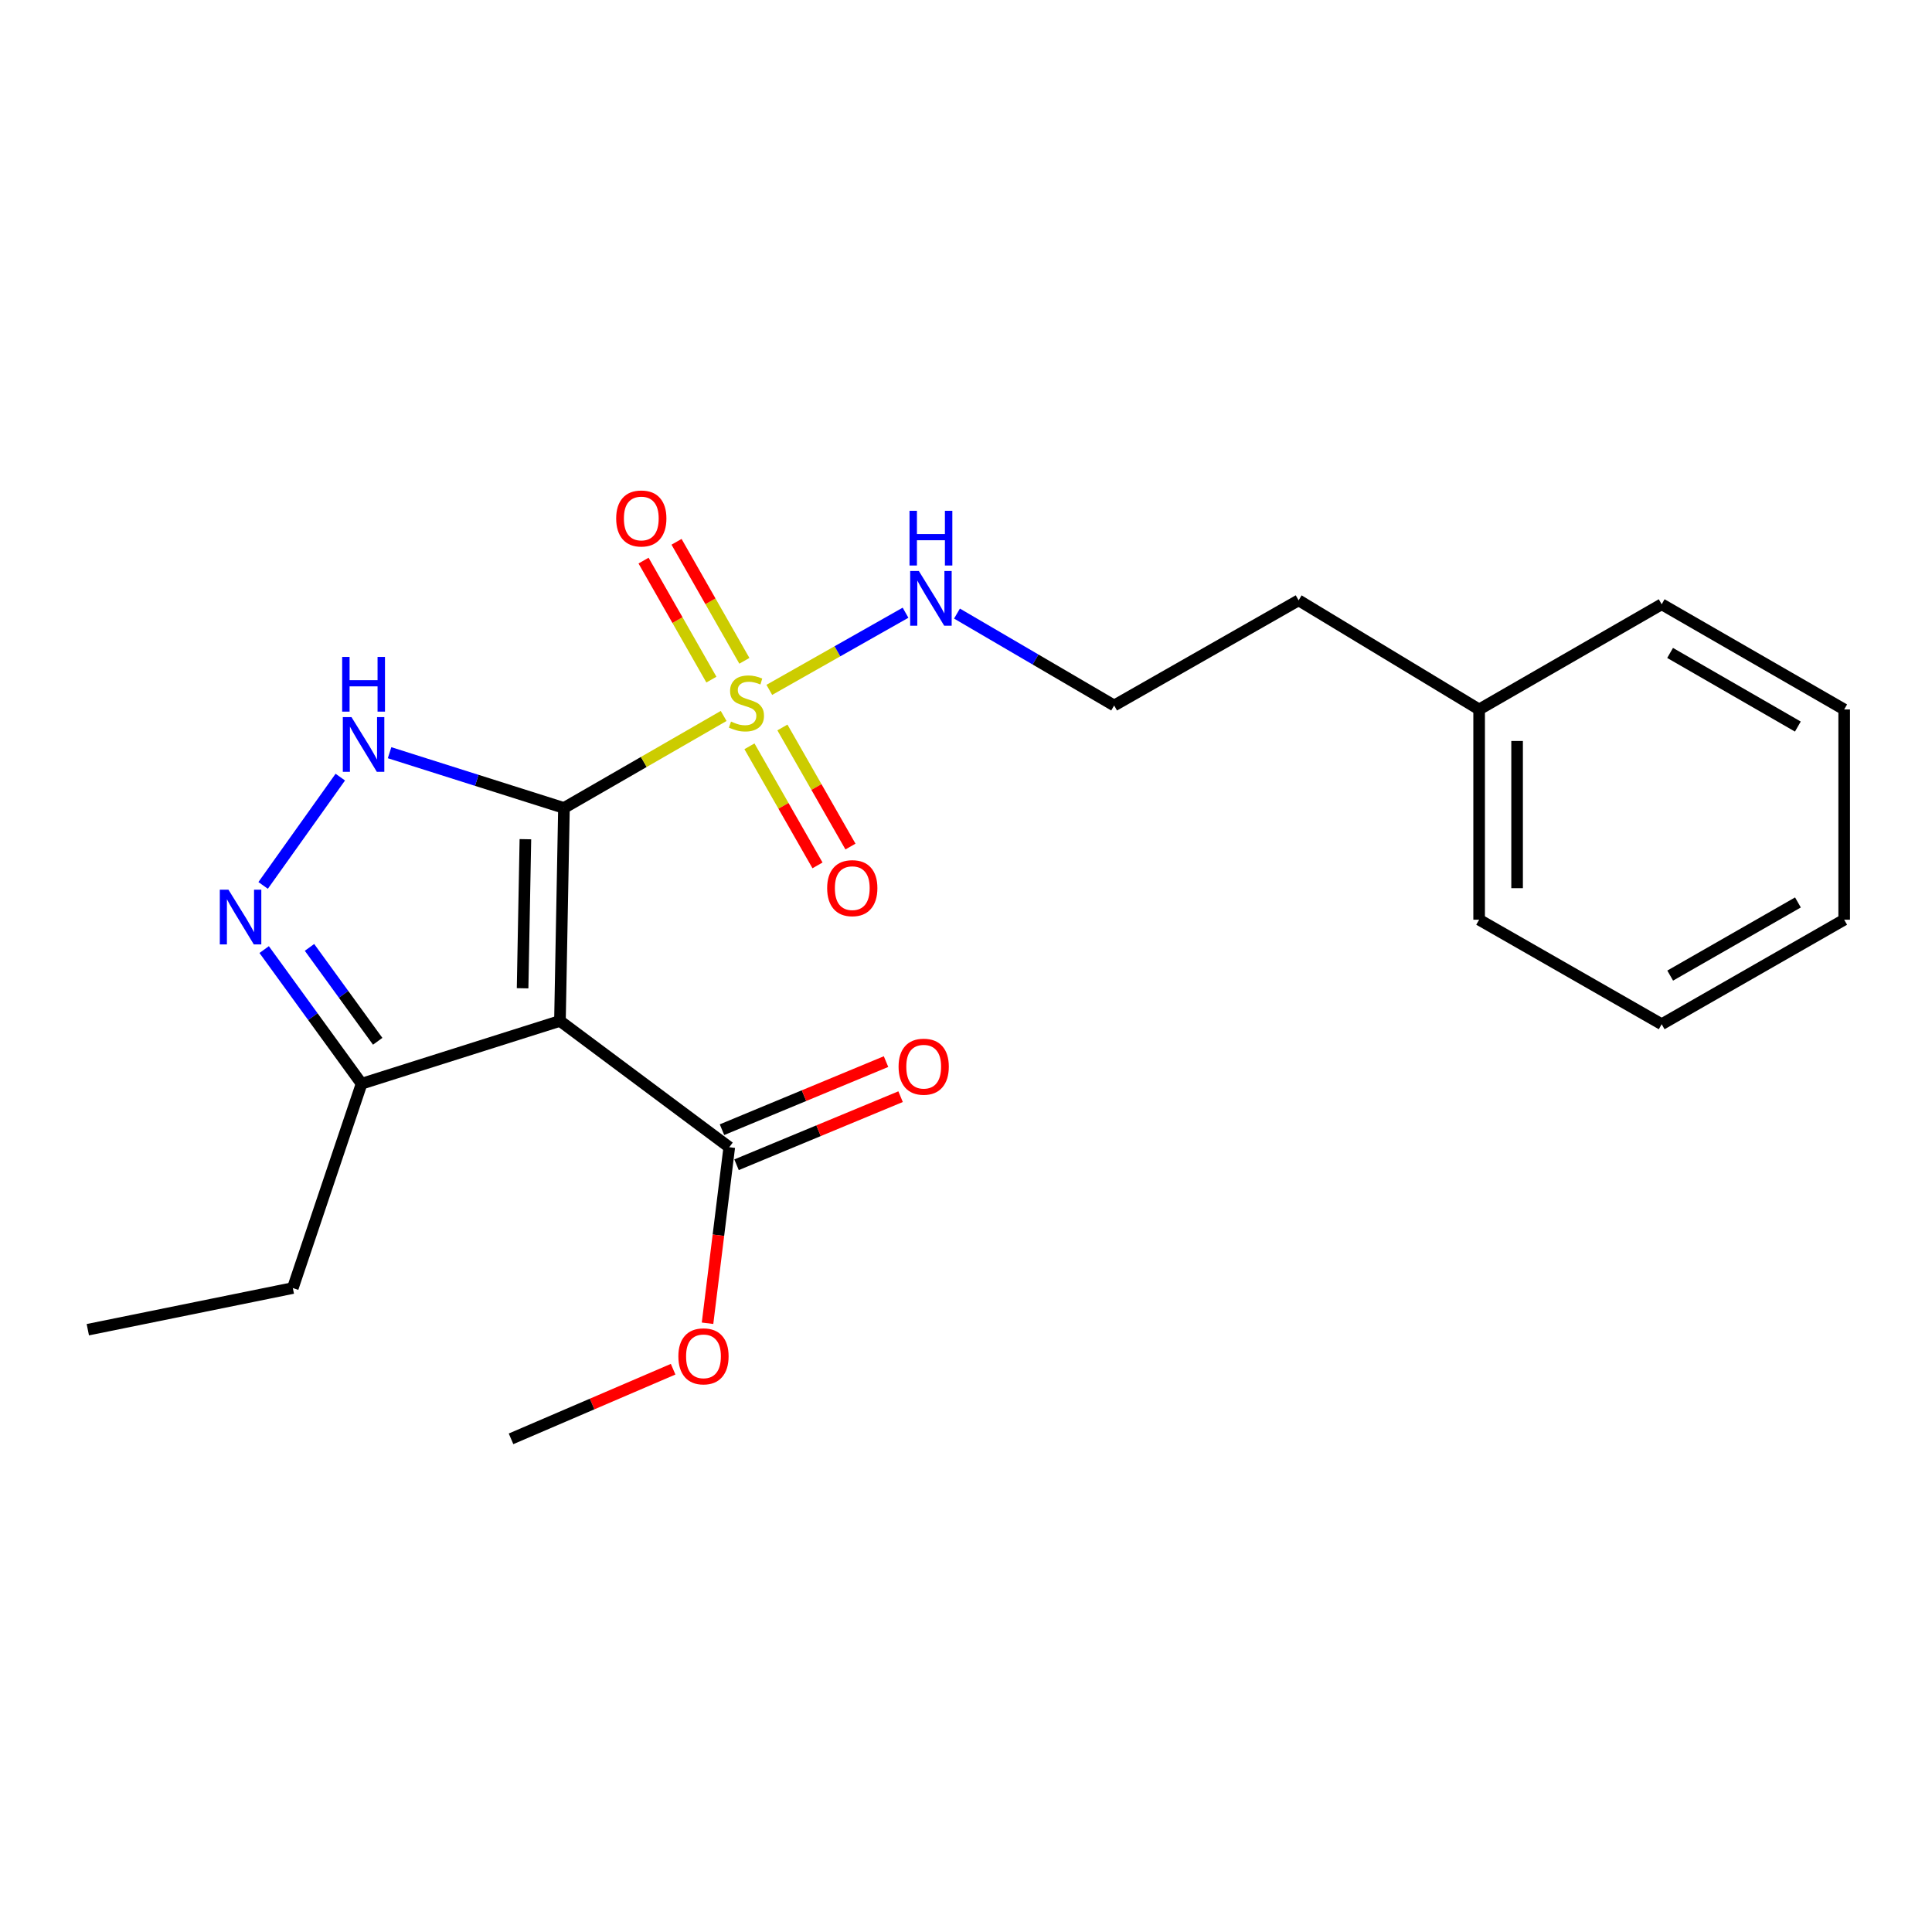 <?xml version='1.0' encoding='iso-8859-1'?>
<svg version='1.1' baseProfile='full'
              xmlns='http://www.w3.org/2000/svg'
                      xmlns:rdkit='http://www.rdkit.org/xml'
                      xmlns:xlink='http://www.w3.org/1999/xlink'
                  xml:space='preserve'
width='1000px' height='1000px' viewBox='0 0 1000 1000'>
<!-- END OF HEADER -->
<rect style='opacity:1.0;fill:#FFFFFF;stroke:none' width='1000' height='1000' x='0' y='0'> </rect>
<path class='bond-0' d='M 291.903,418.203 L 333.232,394.388' style='fill:none;fill-rule:evenodd;stroke:#000000;stroke-width:6px;stroke-linecap:butt;stroke-linejoin:miter;stroke-opacity:1' />
<path class='bond-0' d='M 333.232,394.388 L 374.561,370.574' style='fill:none;fill-rule:evenodd;stroke:#CCCC00;stroke-width:6px;stroke-linecap:butt;stroke-linejoin:miter;stroke-opacity:1' />
<path class='bond-1' d='M 291.903,418.203 L 289.829,528.43' style='fill:none;fill-rule:evenodd;stroke:#000000;stroke-width:6px;stroke-linecap:butt;stroke-linejoin:miter;stroke-opacity:1' />
<path class='bond-1' d='M 271.945,434.367 L 270.493,511.526' style='fill:none;fill-rule:evenodd;stroke:#000000;stroke-width:6px;stroke-linecap:butt;stroke-linejoin:miter;stroke-opacity:1' />
<path class='bond-2' d='M 291.903,418.203 L 246.772,403.9' style='fill:none;fill-rule:evenodd;stroke:#000000;stroke-width:6px;stroke-linecap:butt;stroke-linejoin:miter;stroke-opacity:1' />
<path class='bond-2' d='M 246.772,403.9 L 201.642,389.598' style='fill:none;fill-rule:evenodd;stroke:#0000FF;stroke-width:6px;stroke-linecap:butt;stroke-linejoin:miter;stroke-opacity:1' />
<path class='bond-6' d='M 385.287,342.038 L 367.73,311.238' style='fill:none;fill-rule:evenodd;stroke:#CCCC00;stroke-width:6px;stroke-linecap:butt;stroke-linejoin:miter;stroke-opacity:1' />
<path class='bond-6' d='M 367.73,311.238 L 350.174,280.438' style='fill:none;fill-rule:evenodd;stroke:#FF0000;stroke-width:6px;stroke-linecap:butt;stroke-linejoin:miter;stroke-opacity:1' />
<path class='bond-6' d='M 368.215,351.769 L 350.659,320.969' style='fill:none;fill-rule:evenodd;stroke:#CCCC00;stroke-width:6px;stroke-linecap:butt;stroke-linejoin:miter;stroke-opacity:1' />
<path class='bond-6' d='M 350.659,320.969 L 333.102,290.169' style='fill:none;fill-rule:evenodd;stroke:#FF0000;stroke-width:6px;stroke-linecap:butt;stroke-linejoin:miter;stroke-opacity:1' />
<path class='bond-7' d='M 387.915,386.286 L 405.526,417.105' style='fill:none;fill-rule:evenodd;stroke:#CCCC00;stroke-width:6px;stroke-linecap:butt;stroke-linejoin:miter;stroke-opacity:1' />
<path class='bond-7' d='M 405.526,417.105 L 423.136,447.924' style='fill:none;fill-rule:evenodd;stroke:#FF0000;stroke-width:6px;stroke-linecap:butt;stroke-linejoin:miter;stroke-opacity:1' />
<path class='bond-7' d='M 404.977,376.536 L 422.587,407.356' style='fill:none;fill-rule:evenodd;stroke:#CCCC00;stroke-width:6px;stroke-linecap:butt;stroke-linejoin:miter;stroke-opacity:1' />
<path class='bond-7' d='M 422.587,407.356 L 440.198,438.175' style='fill:none;fill-rule:evenodd;stroke:#FF0000;stroke-width:6px;stroke-linecap:butt;stroke-linejoin:miter;stroke-opacity:1' />
<path class='bond-8' d='M 398.19,357.075 L 433.446,337.109' style='fill:none;fill-rule:evenodd;stroke:#CCCC00;stroke-width:6px;stroke-linecap:butt;stroke-linejoin:miter;stroke-opacity:1' />
<path class='bond-8' d='M 433.446,337.109 L 468.702,317.143' style='fill:none;fill-rule:evenodd;stroke:#0000FF;stroke-width:6px;stroke-linecap:butt;stroke-linejoin:miter;stroke-opacity:1' />
<path class='bond-4' d='M 289.829,528.43 L 187.155,560.93' style='fill:none;fill-rule:evenodd;stroke:#000000;stroke-width:6px;stroke-linecap:butt;stroke-linejoin:miter;stroke-opacity:1' />
<path class='bond-5' d='M 289.829,528.43 L 377.469,593.8' style='fill:none;fill-rule:evenodd;stroke:#000000;stroke-width:6px;stroke-linecap:butt;stroke-linejoin:miter;stroke-opacity:1' />
<path class='bond-3' d='M 176.137,402.235 L 136.19,458.292' style='fill:none;fill-rule:evenodd;stroke:#0000FF;stroke-width:6px;stroke-linecap:butt;stroke-linejoin:miter;stroke-opacity:1' />
<path class='bond-22' d='M 136.733,491.501 L 161.944,526.215' style='fill:none;fill-rule:evenodd;stroke:#0000FF;stroke-width:6px;stroke-linecap:butt;stroke-linejoin:miter;stroke-opacity:1' />
<path class='bond-22' d='M 161.944,526.215 L 187.155,560.93' style='fill:none;fill-rule:evenodd;stroke:#000000;stroke-width:6px;stroke-linecap:butt;stroke-linejoin:miter;stroke-opacity:1' />
<path class='bond-22' d='M 160.197,490.368 L 177.844,514.668' style='fill:none;fill-rule:evenodd;stroke:#0000FF;stroke-width:6px;stroke-linecap:butt;stroke-linejoin:miter;stroke-opacity:1' />
<path class='bond-22' d='M 177.844,514.668 L 195.492,538.968' style='fill:none;fill-rule:evenodd;stroke:#000000;stroke-width:6px;stroke-linecap:butt;stroke-linejoin:miter;stroke-opacity:1' />
<path class='bond-13' d='M 187.155,560.93 L 151.566,666.692' style='fill:none;fill-rule:evenodd;stroke:#000000;stroke-width:6px;stroke-linecap:butt;stroke-linejoin:miter;stroke-opacity:1' />
<path class='bond-9' d='M 381.236,602.875 L 423.689,585.254' style='fill:none;fill-rule:evenodd;stroke:#000000;stroke-width:6px;stroke-linecap:butt;stroke-linejoin:miter;stroke-opacity:1' />
<path class='bond-9' d='M 423.689,585.254 L 466.143,567.633' style='fill:none;fill-rule:evenodd;stroke:#FF0000;stroke-width:6px;stroke-linecap:butt;stroke-linejoin:miter;stroke-opacity:1' />
<path class='bond-9' d='M 373.703,584.726 L 416.157,567.105' style='fill:none;fill-rule:evenodd;stroke:#000000;stroke-width:6px;stroke-linecap:butt;stroke-linejoin:miter;stroke-opacity:1' />
<path class='bond-9' d='M 416.157,567.105 L 458.61,549.484' style='fill:none;fill-rule:evenodd;stroke:#FF0000;stroke-width:6px;stroke-linecap:butt;stroke-linejoin:miter;stroke-opacity:1' />
<path class='bond-10' d='M 377.469,593.8 L 371.846,639.355' style='fill:none;fill-rule:evenodd;stroke:#000000;stroke-width:6px;stroke-linecap:butt;stroke-linejoin:miter;stroke-opacity:1' />
<path class='bond-10' d='M 371.846,639.355 L 366.222,684.909' style='fill:none;fill-rule:evenodd;stroke:#FF0000;stroke-width:6px;stroke-linecap:butt;stroke-linejoin:miter;stroke-opacity:1' />
<path class='bond-11' d='M 495.332,317.587 L 536.006,341.372' style='fill:none;fill-rule:evenodd;stroke:#0000FF;stroke-width:6px;stroke-linecap:butt;stroke-linejoin:miter;stroke-opacity:1' />
<path class='bond-11' d='M 536.006,341.372 L 576.68,365.158' style='fill:none;fill-rule:evenodd;stroke:#000000;stroke-width:6px;stroke-linecap:butt;stroke-linejoin:miter;stroke-opacity:1' />
<path class='bond-15' d='M 348.408,708.702 L 306.46,726.719' style='fill:none;fill-rule:evenodd;stroke:#FF0000;stroke-width:6px;stroke-linecap:butt;stroke-linejoin:miter;stroke-opacity:1' />
<path class='bond-15' d='M 306.46,726.719 L 264.512,744.737' style='fill:none;fill-rule:evenodd;stroke:#000000;stroke-width:6px;stroke-linecap:butt;stroke-linejoin:miter;stroke-opacity:1' />
<path class='bond-14' d='M 576.68,365.158 L 672.159,310.726' style='fill:none;fill-rule:evenodd;stroke:#000000;stroke-width:6px;stroke-linecap:butt;stroke-linejoin:miter;stroke-opacity:1' />
<path class='bond-12' d='M 765.596,367.21 L 672.159,310.726' style='fill:none;fill-rule:evenodd;stroke:#000000;stroke-width:6px;stroke-linecap:butt;stroke-linejoin:miter;stroke-opacity:1' />
<path class='bond-16' d='M 765.596,367.21 L 765.596,476.04' style='fill:none;fill-rule:evenodd;stroke:#000000;stroke-width:6px;stroke-linecap:butt;stroke-linejoin:miter;stroke-opacity:1' />
<path class='bond-16' d='M 785.247,383.534 L 785.247,459.716' style='fill:none;fill-rule:evenodd;stroke:#000000;stroke-width:6px;stroke-linecap:butt;stroke-linejoin:miter;stroke-opacity:1' />
<path class='bond-17' d='M 765.596,367.21 L 860.082,312.768' style='fill:none;fill-rule:evenodd;stroke:#000000;stroke-width:6px;stroke-linecap:butt;stroke-linejoin:miter;stroke-opacity:1' />
<path class='bond-18' d='M 151.566,666.692 L 45.455,688.253' style='fill:none;fill-rule:evenodd;stroke:#000000;stroke-width:6px;stroke-linecap:butt;stroke-linejoin:miter;stroke-opacity:1' />
<path class='bond-20' d='M 765.596,476.04 L 860.082,530.133' style='fill:none;fill-rule:evenodd;stroke:#000000;stroke-width:6px;stroke-linecap:butt;stroke-linejoin:miter;stroke-opacity:1' />
<path class='bond-19' d='M 860.082,312.768 L 954.545,367.21' style='fill:none;fill-rule:evenodd;stroke:#000000;stroke-width:6px;stroke-linecap:butt;stroke-linejoin:miter;stroke-opacity:1' />
<path class='bond-19' d='M 864.439,337.959 L 930.564,376.069' style='fill:none;fill-rule:evenodd;stroke:#000000;stroke-width:6px;stroke-linecap:butt;stroke-linejoin:miter;stroke-opacity:1' />
<path class='bond-21' d='M 954.545,367.21 L 954.545,476.04' style='fill:none;fill-rule:evenodd;stroke:#000000;stroke-width:6px;stroke-linecap:butt;stroke-linejoin:miter;stroke-opacity:1' />
<path class='bond-23' d='M 860.082,530.133 L 954.545,476.04' style='fill:none;fill-rule:evenodd;stroke:#000000;stroke-width:6px;stroke-linecap:butt;stroke-linejoin:miter;stroke-opacity:1' />
<path class='bond-23' d='M 864.487,504.967 L 930.611,467.102' style='fill:none;fill-rule:evenodd;stroke:#000000;stroke-width:6px;stroke-linecap:butt;stroke-linejoin:miter;stroke-opacity:1' />
<path  class='atom-1' d='M 378.366 373.491
Q 378.686 373.611, 380.006 374.171
Q 381.326 374.731, 382.766 375.091
Q 384.246 375.411, 385.686 375.411
Q 388.366 375.411, 389.926 374.131
Q 391.486 372.811, 391.486 370.531
Q 391.486 368.971, 390.686 368.011
Q 389.926 367.051, 388.726 366.531
Q 387.526 366.011, 385.526 365.411
Q 383.006 364.651, 381.486 363.931
Q 380.006 363.211, 378.926 361.691
Q 377.886 360.171, 377.886 357.611
Q 377.886 354.051, 380.286 351.851
Q 382.726 349.651, 387.526 349.651
Q 390.806 349.651, 394.526 351.211
L 393.606 354.291
Q 390.206 352.891, 387.646 352.891
Q 384.886 352.891, 383.366 354.051
Q 381.846 355.171, 381.886 357.131
Q 381.886 358.651, 382.646 359.571
Q 383.446 360.491, 384.566 361.011
Q 385.726 361.531, 387.646 362.131
Q 390.206 362.931, 391.726 363.731
Q 393.246 364.531, 394.326 366.171
Q 395.446 367.771, 395.446 370.531
Q 395.446 374.451, 392.806 376.571
Q 390.206 378.651, 385.846 378.651
Q 383.326 378.651, 381.406 378.091
Q 379.526 377.571, 377.286 376.651
L 378.366 373.491
' fill='#CCCC00'/>
<path  class='atom-3' d='M 181.922 371.172
L 191.202 386.172
Q 192.122 387.652, 193.602 390.332
Q 195.082 393.012, 195.162 393.172
L 195.162 371.172
L 198.922 371.172
L 198.922 399.492
L 195.042 399.492
L 185.082 383.092
Q 183.922 381.172, 182.682 378.972
Q 181.482 376.772, 181.122 376.092
L 181.122 399.492
L 177.442 399.492
L 177.442 371.172
L 181.922 371.172
' fill='#0000FF'/>
<path  class='atom-3' d='M 177.102 340.02
L 180.942 340.02
L 180.942 352.06
L 195.422 352.06
L 195.422 340.02
L 199.262 340.02
L 199.262 368.34
L 195.422 368.34
L 195.422 355.26
L 180.942 355.26
L 180.942 368.34
L 177.102 368.34
L 177.102 340.02
' fill='#0000FF'/>
<path  class='atom-4' d='M 118.254 460.516
L 127.534 475.516
Q 128.454 476.996, 129.934 479.676
Q 131.414 482.356, 131.494 482.516
L 131.494 460.516
L 135.254 460.516
L 135.254 488.836
L 131.374 488.836
L 121.414 472.436
Q 120.254 470.516, 119.014 468.316
Q 117.814 466.116, 117.454 465.436
L 117.454 488.836
L 113.774 488.836
L 113.774 460.516
L 118.254 460.516
' fill='#0000FF'/>
<path  class='atom-7' d='M 318.935 268.361
Q 318.935 261.561, 322.295 257.761
Q 325.655 253.961, 331.935 253.961
Q 338.215 253.961, 341.575 257.761
Q 344.935 261.561, 344.935 268.361
Q 344.935 275.241, 341.535 279.161
Q 338.135 283.041, 331.935 283.041
Q 325.695 283.041, 322.295 279.161
Q 318.935 275.281, 318.935 268.361
M 331.935 279.841
Q 336.255 279.841, 338.575 276.961
Q 340.935 274.041, 340.935 268.361
Q 340.935 262.801, 338.575 260.001
Q 336.255 257.161, 331.935 257.161
Q 327.615 257.161, 325.255 259.961
Q 322.935 262.761, 322.935 268.361
Q 322.935 274.081, 325.255 276.961
Q 327.615 279.841, 331.935 279.841
' fill='#FF0000'/>
<path  class='atom-8' d='M 428.136 459.701
Q 428.136 452.901, 431.496 449.101
Q 434.856 445.301, 441.136 445.301
Q 447.416 445.301, 450.776 449.101
Q 454.136 452.901, 454.136 459.701
Q 454.136 466.581, 450.736 470.501
Q 447.336 474.381, 441.136 474.381
Q 434.896 474.381, 431.496 470.501
Q 428.136 466.621, 428.136 459.701
M 441.136 471.181
Q 445.456 471.181, 447.776 468.301
Q 450.136 465.381, 450.136 459.701
Q 450.136 454.141, 447.776 451.341
Q 445.456 448.501, 441.136 448.501
Q 436.816 448.501, 434.456 451.301
Q 432.136 454.101, 432.136 459.701
Q 432.136 465.421, 434.456 468.301
Q 436.816 471.181, 441.136 471.181
' fill='#FF0000'/>
<path  class='atom-9' d='M 475.585 295.54
L 484.865 310.54
Q 485.785 312.02, 487.265 314.7
Q 488.745 317.38, 488.825 317.54
L 488.825 295.54
L 492.585 295.54
L 492.585 323.86
L 488.705 323.86
L 478.745 307.46
Q 477.585 305.54, 476.345 303.34
Q 475.145 301.14, 474.785 300.46
L 474.785 323.86
L 471.105 323.86
L 471.105 295.54
L 475.585 295.54
' fill='#0000FF'/>
<path  class='atom-9' d='M 470.765 264.388
L 474.605 264.388
L 474.605 276.428
L 489.085 276.428
L 489.085 264.388
L 492.925 264.388
L 492.925 292.708
L 489.085 292.708
L 489.085 279.628
L 474.605 279.628
L 474.605 292.708
L 470.765 292.708
L 470.765 264.388
' fill='#0000FF'/>
<path  class='atom-10' d='M 465.101 552.112
Q 465.101 545.312, 468.461 541.512
Q 471.821 537.712, 478.101 537.712
Q 484.381 537.712, 487.741 541.512
Q 491.101 545.312, 491.101 552.112
Q 491.101 558.992, 487.701 562.912
Q 484.301 566.792, 478.101 566.792
Q 471.861 566.792, 468.461 562.912
Q 465.101 559.032, 465.101 552.112
M 478.101 563.592
Q 482.421 563.592, 484.741 560.712
Q 487.101 557.792, 487.101 552.112
Q 487.101 546.552, 484.741 543.752
Q 482.421 540.912, 478.101 540.912
Q 473.781 540.912, 471.421 543.712
Q 469.101 546.512, 469.101 552.112
Q 469.101 557.832, 471.421 560.712
Q 473.781 563.592, 478.101 563.592
' fill='#FF0000'/>
<path  class='atom-11' d='M 351.118 702.034
Q 351.118 695.234, 354.478 691.434
Q 357.838 687.634, 364.118 687.634
Q 370.398 687.634, 373.758 691.434
Q 377.118 695.234, 377.118 702.034
Q 377.118 708.914, 373.718 712.834
Q 370.318 716.714, 364.118 716.714
Q 357.878 716.714, 354.478 712.834
Q 351.118 708.954, 351.118 702.034
M 364.118 713.514
Q 368.438 713.514, 370.758 710.634
Q 373.118 707.714, 373.118 702.034
Q 373.118 696.474, 370.758 693.674
Q 368.438 690.834, 364.118 690.834
Q 359.798 690.834, 357.438 693.634
Q 355.118 696.434, 355.118 702.034
Q 355.118 707.754, 357.438 710.634
Q 359.798 713.514, 364.118 713.514
' fill='#FF0000'/>
</svg>
